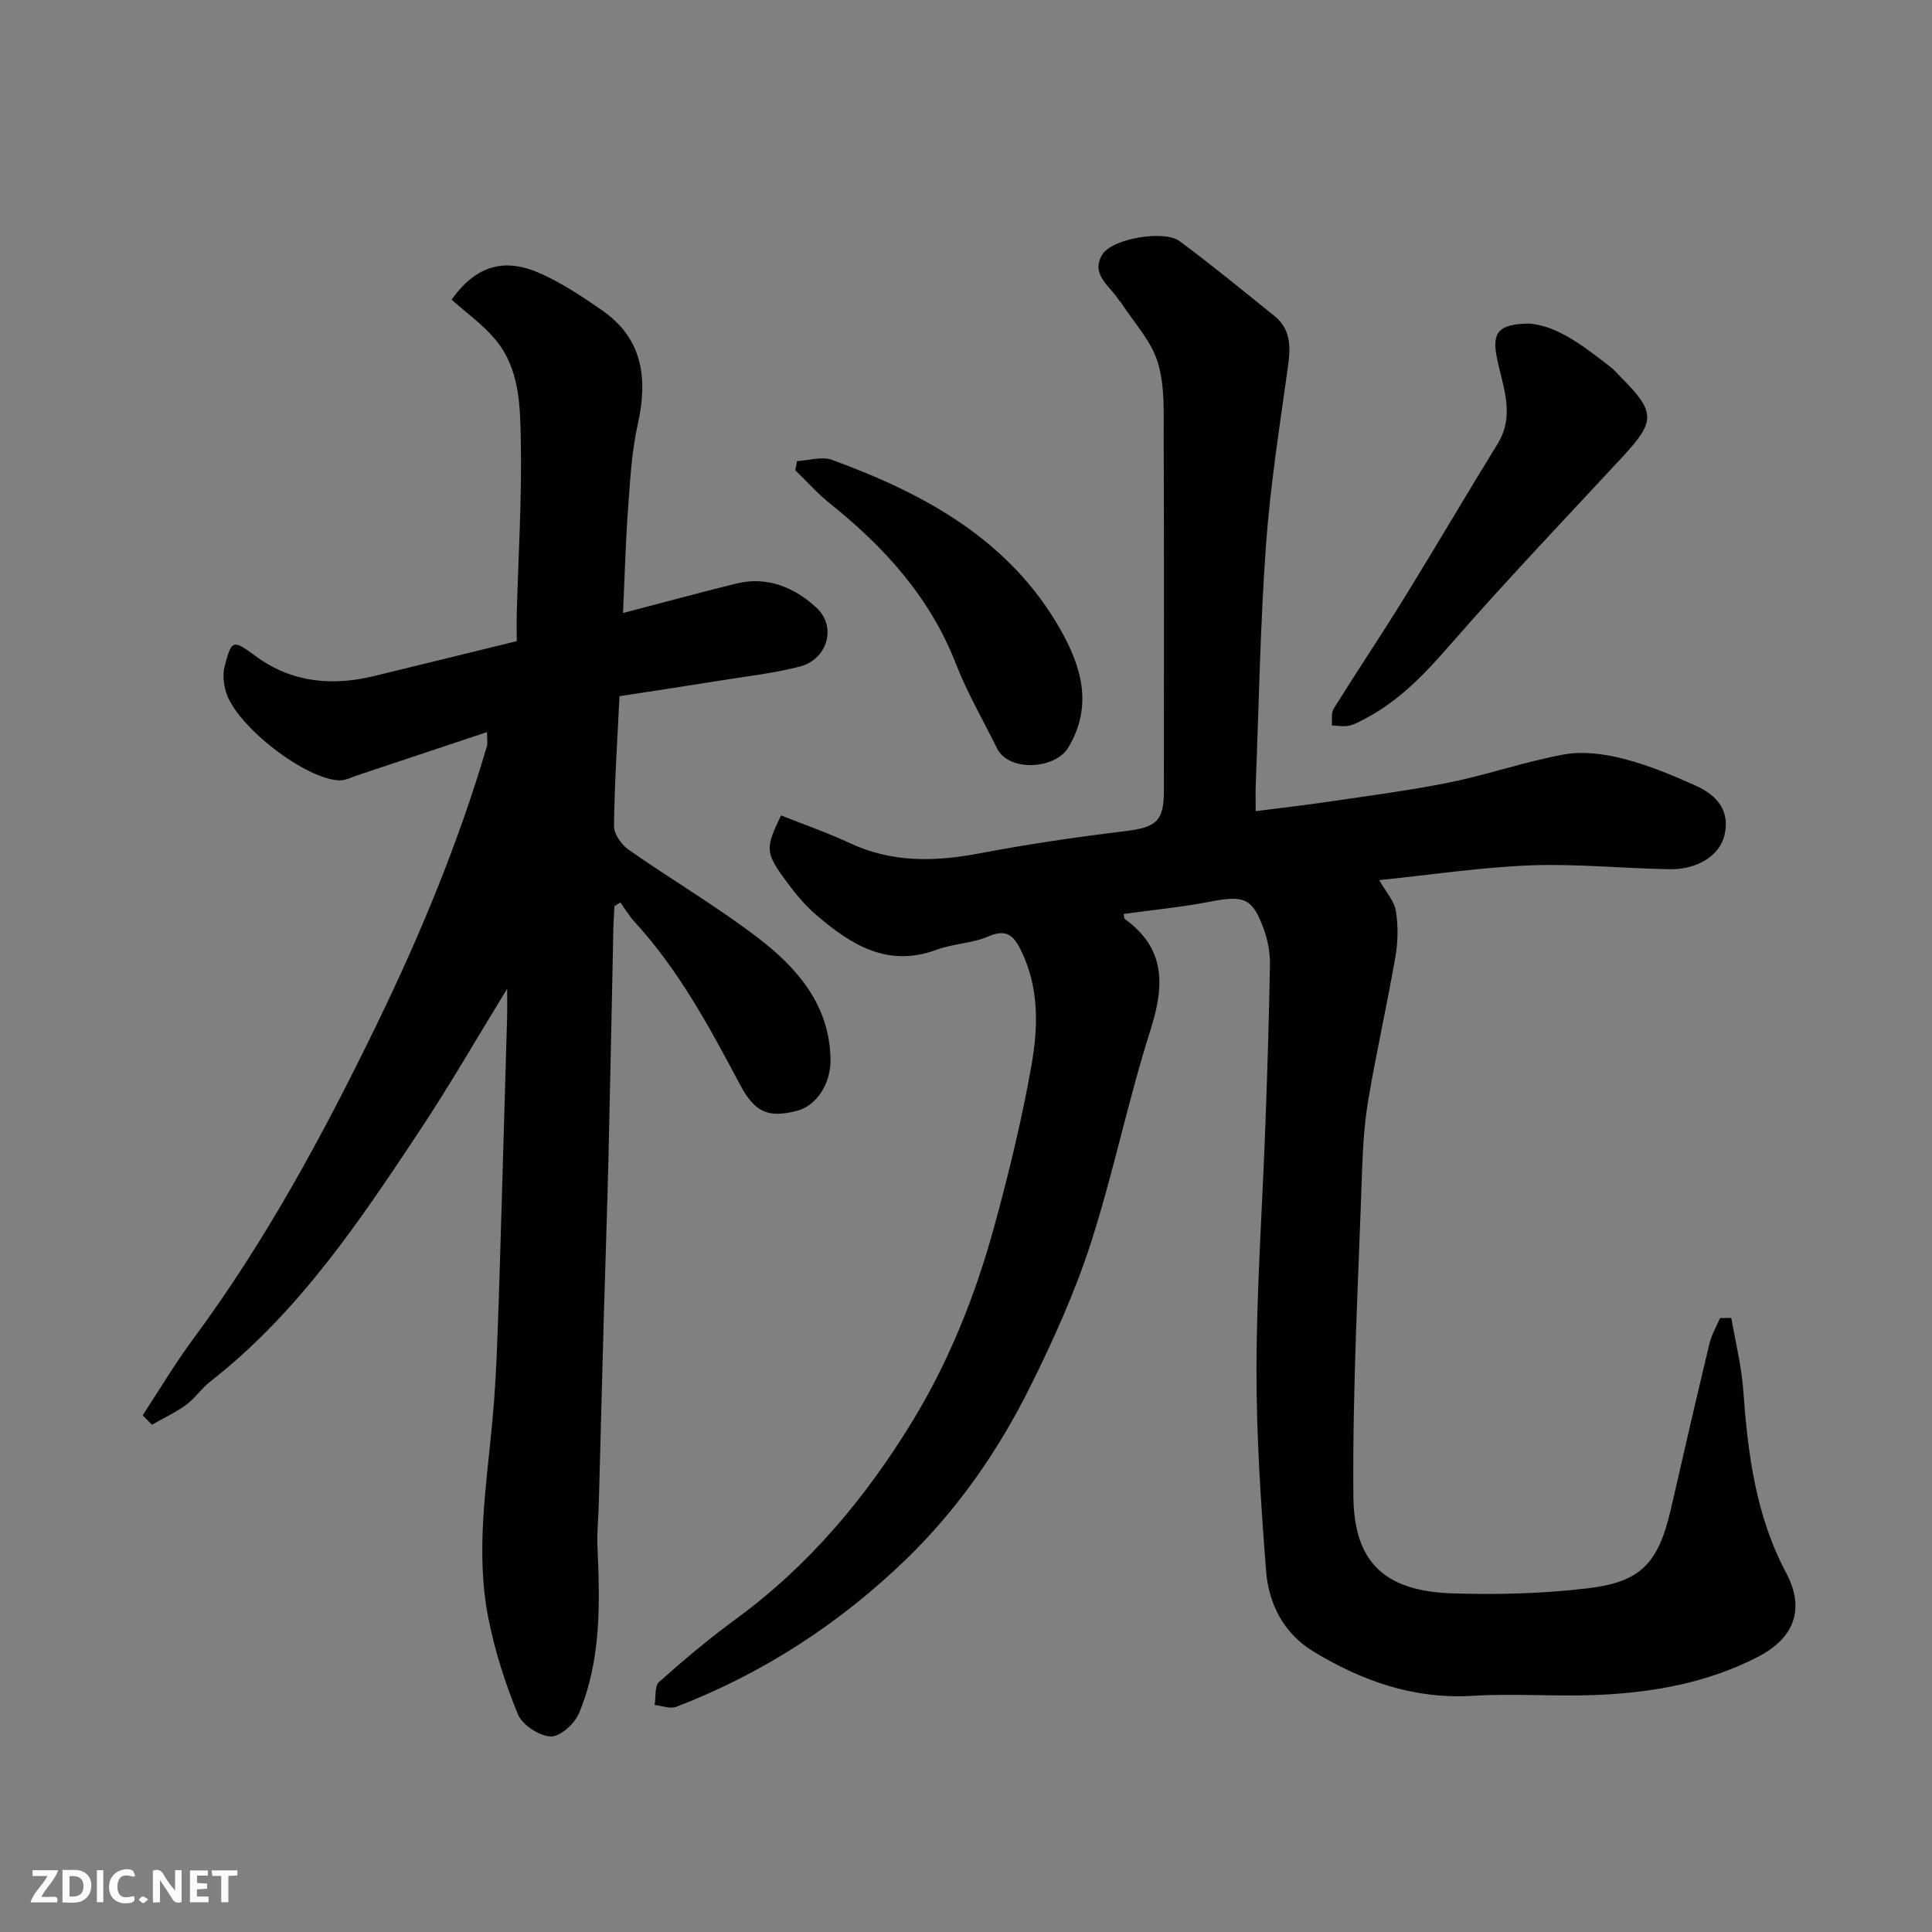 <svg enable-background="new 0 0 400 400" viewBox="0 0 400 400" xmlns="http://www.w3.org/2000/svg"><rect x="0" y="0" width="400" height="400" fill="#808080" stroke="none"/><path d="m358.45 272.87c.85 4.97 2.1 9.92 2.47 14.93.95 13.12 2.56 25.97 8.89 37.86 3.98 7.47 1.64 13.51-5.82 17.36-10.54 5.44-21.91 7.44-33.57 7.91-8.48.34-17.02-.36-25.49.17-12.17.75-22.9-3.05-33-9.17-6.17-3.74-9.28-9.87-9.81-16.75-1.07-14-2.02-28.05-1.98-42.07.05-16.7 1.23-33.4 1.84-50.1.41-11.1.76-22.2.95-33.3.04-2.4-.42-4.93-1.23-7.2-2.38-6.62-4.09-7.2-11.2-5.82-5.89 1.14-11.89 1.7-17.85 2.53.1.48.05.92.23 1.05 8.49 6.12 8.24 13.78 5.32 22.95-4.64 14.56-7.67 29.62-12.36 44.16-3.29 10.18-7.75 20.06-12.52 29.66-6.58 13.26-15.01 25.41-25.69 35.76-13.79 13.35-29.64 23.65-47.59 30.57-1.27.49-3-.22-4.51-.37.28-1.63-.03-3.92.93-4.78 5.14-4.57 10.43-9.02 15.98-13.08 14.97-10.96 26.63-24.85 36.25-40.53 7.81-12.72 13.29-26.52 17.21-40.86 3-10.97 5.7-22.07 7.67-33.27 1.37-7.8 1.58-15.88-2.05-23.42-1.38-2.87-2.78-4.98-6.79-3.22-3.37 1.48-7.35 1.51-10.84 2.8-10.15 3.76-17.73-1.07-24.86-7.18-2.6-2.22-4.81-5-6.82-7.79-3.75-5.21-3.69-6.28-.5-12.85 4.73 1.89 9.6 3.57 14.24 5.74 8.75 4.09 17.65 3.87 26.89 2.11 9.94-1.89 19.98-3.36 30.03-4.58 6.51-.79 8.1-2.02 8.1-8.39 0-24.33.06-48.66-.04-72.98-.02-5.27.27-10.81-1.23-15.72-1.37-4.47-4.97-8.25-7.59-12.34-.09-.14-.26-.22-.34-.36-1.79-2.99-6.08-5.36-3.58-9.56 2-3.35 12.82-5.19 16.03-2.82 6.7 4.97 13.16 10.28 19.66 15.52 3.39 2.74 3.34 6.36 2.79 10.36-1.71 12.32-3.66 24.64-4.56 37.03-1.19 16.5-1.47 33.06-2.12 49.59-.07 1.65-.01 3.3-.01 5.52 5.26-.68 10.19-1.23 15.1-1.96 8.4-1.25 16.84-2.32 25.15-4.01 7.96-1.62 15.7-4.36 23.68-5.78 3.93-.7 8.34-.1 12.27.92 5.13 1.32 10.11 3.39 14.95 5.58 4.25 1.92 7.17 5.08 5.88 10.34-.99 4.03-5.5 7.02-11.26 6.93-9.6-.14-19.22-1.16-28.79-.8-10.27.39-20.49 1.94-31.4 3.06 1.4 2.48 3.11 4.33 3.44 6.39.5 3.09.44 6.41-.1 9.51-1.7 9.79-3.89 19.49-5.56 29.28-.83 4.85-1.16 9.81-1.33 14.74-.76 22.53-2 45.07-1.81 67.59.11 13.3 6.02 19.71 20.52 20.16 9.24.29 18.58.06 27.75-1.02 10.86-1.27 14.79-4.7 17.49-16.51 2.6-11.41 5.24-22.82 7.97-34.2.44-1.83 1.44-3.52 2.19-5.27.81-.01 1.57-.01 2.33-.02z" fill="#010103"/><path d="m105 204.71c-6.48 10.57-11.98 20.14-18.07 29.32-12.53 18.91-25.17 37.78-43.38 51.99-1.83 1.42-3.17 3.49-5.03 4.85-2.19 1.6-4.7 2.75-7.07 4.1-.64-.65-1.28-1.3-1.92-1.94 3.48-5.29 6.72-10.75 10.48-15.83 15.04-20.32 26.97-42.42 37.98-65.08 9.06-18.64 16.97-37.72 22.82-57.63.17-.59.02-1.27.02-2.92-9.23 3.08-18.06 6.03-26.9 8.97-1.2.4-2.44 1.07-3.64 1.03-7.14-.24-21.35-11.25-23.48-18.24-.5-1.63-.74-3.58-.34-5.19 1.49-5.9 1.77-5.73 6.6-2.2 7.34 5.37 15.66 6.14 24.33 4.04 9.78-2.37 19.56-4.79 29.58-7.24 0-2.04-.04-3.86.01-5.68.32-11.93 1.07-23.88.84-35.8-.14-7.23-.22-14.94-5.27-20.96-2.64-3.15-6.1-5.61-9.07-8.26 5.08-7.1 10.96-8.81 18.58-5.34 4.42 2.01 8.56 4.75 12.56 7.53 8.52 5.92 9.52 14.17 7.4 23.68-1.27 5.72-1.58 11.68-2.01 17.56-.51 7.06-.69 14.14-1.03 21.45 8.09-2.11 15.76-4.21 23.48-6.11 6.43-1.58 12.04.85 16.54 4.98 4.31 3.95 2.31 10.74-3.44 12.22-5.33 1.38-10.87 1.99-16.32 2.87-6.93 1.12-13.87 2.16-20.99 3.26-.44 9.06-1.03 17.96-1.14 26.86-.02 1.66 1.54 3.89 3.03 4.93 8.82 6.17 18.15 11.65 26.69 18.17 8.2 6.26 14.93 13.96 15.11 25.22.08 5.18-3 9.66-6.98 10.67-5.95 1.52-8.7.34-11.81-5.52-6.29-11.85-12.63-23.65-21.8-33.63-1.11-1.21-1.95-2.65-2.92-3.99-.41.25-.81.49-1.22.74-.08 1.56-.2 3.12-.23 4.68-.34 15.93-.64 31.87-1.02 47.8-.27 11.1-.67 22.2-.98 33.3-.35 12.6-.67 25.2-1.01 37.8-.08 3.05-.42 6.1-.28 9.14.52 11.69.79 23.38-3.83 34.41-.9 2.16-3.93 4.89-5.85 4.8-2.41-.12-5.88-2.39-6.79-4.59-2.64-6.4-4.78-13.12-6.12-19.91-2.69-13.62-.42-27.26.84-40.88.52-5.58.81-11.2 1.02-16.8.41-10.76.7-21.53 1.02-32.3.34-11.43.67-22.87 1-34.3.05-1.57.01-3.14.01-6.03z" fill="#010103"/><path d="m316.69 66.99c5.93.52 11.32 4.8 16.74 8.98.78.6 1.43 1.39 2.13 2.1 7.24 7.25 7.24 9.11.33 16.56-11.9 12.83-23.98 25.5-35.48 38.67-5.24 6-10.52 11.67-17.62 15.41-1.13.6-2.28 1.27-3.5 1.54-1.13.24-2.36-.01-3.55-.05.11-1.17-.18-2.58.38-3.47 4.82-7.74 9.91-15.32 14.7-23.08 6.5-10.53 12.74-21.21 19.23-31.74 3.77-6.11.99-12.05-.17-18.01-.97-5.04.32-6.86 6.81-6.91z" fill="#010103"/><path d="m165.01 95.47c2.43-.13 5.14-1.03 7.24-.26 19.22 7.01 36.78 16.59 47.3 35.13 4.28 7.55 6.85 15.75 1.61 24.45-2.71 4.5-12.3 5.07-14.73.16-2.88-5.83-6.18-11.5-8.53-17.54-5.37-13.79-14.82-24.17-26.13-33.22-2.55-2.04-4.75-4.54-7.11-6.83.12-.63.23-1.26.35-1.89z" fill="#010103"/><g fill="#fcfafa"><path d="m37.59 393.81c-.92.31-1.52.05-2-.78-.7-1.2-1.52-2.34-2.47-3.78v4.59c-.55.03-.95.05-1.41.07-.03-.37-.06-.64-.06-.91 0-1.91 0-3.81 0-5.7 1.13-.41 1.77-.03 2.29.91.62 1.11 1.38 2.14 2.31 3.19v-4.2h1.35v6.61z"/><path d="m12.94 393.88v-6.75c1.9.19 3.93-.54 5.37 1.29.8 1.01.78 2.88.03 3.97-1.37 1.97-3.4 1.51-5.4 1.49m1.45-1.22c2.04.12 2.92-.58 2.89-2.21-.03-1.51-.98-2.19-2.89-2z"/><path d="m11.81 393.87h-5.49c.68-2.18 2.47-3.48 3.51-5.45h-3.08v-1.21h5.29c-.71 2.13-2.44 3.48-3.47 5.51.86 0 1.63.04 2.39-.01.79-.05 1.14.21.85 1.16"/><path d="m39.33 393.86v-6.61h3.7v1.07h-2.22v1.52c.68.04 1.34.09 2.07.13v1.07c-.72.05-1.38.09-2.1.14v1.48h2.4v1.19h-3.84z"/><path d="m27.71 388.56c-1.15-.3-2.46-.61-3.1.64-.37.73-.41 1.93-.06 2.67.63 1.35 1.99.93 3.17.68.35.94-.01 1.32-.93 1.46-1.62.25-3.05-.27-3.76-1.48-.73-1.24-.6-3.03.31-4.17.88-1.11 2.71-1.7 4-1.16.32.13.44.74.65 1.12-.1.08-.19.16-.28.24"/><path d="m49.15 387.24v1.07c-.59.02-1.17.05-1.87.08v5.44h-1.48v-5.44h-1.85c-.05-.4-.08-.73-.13-1.15z"/><path d="m20.06 387.21h1.33v6.62h-1.33z"/><path d="m30.68 393.25c-.49.38-.8.79-1.05.76-.32-.05-.6-.45-.9-.7.26-.24.51-.64.8-.67.29-.04.62.3 1.15.61"/></g></svg>